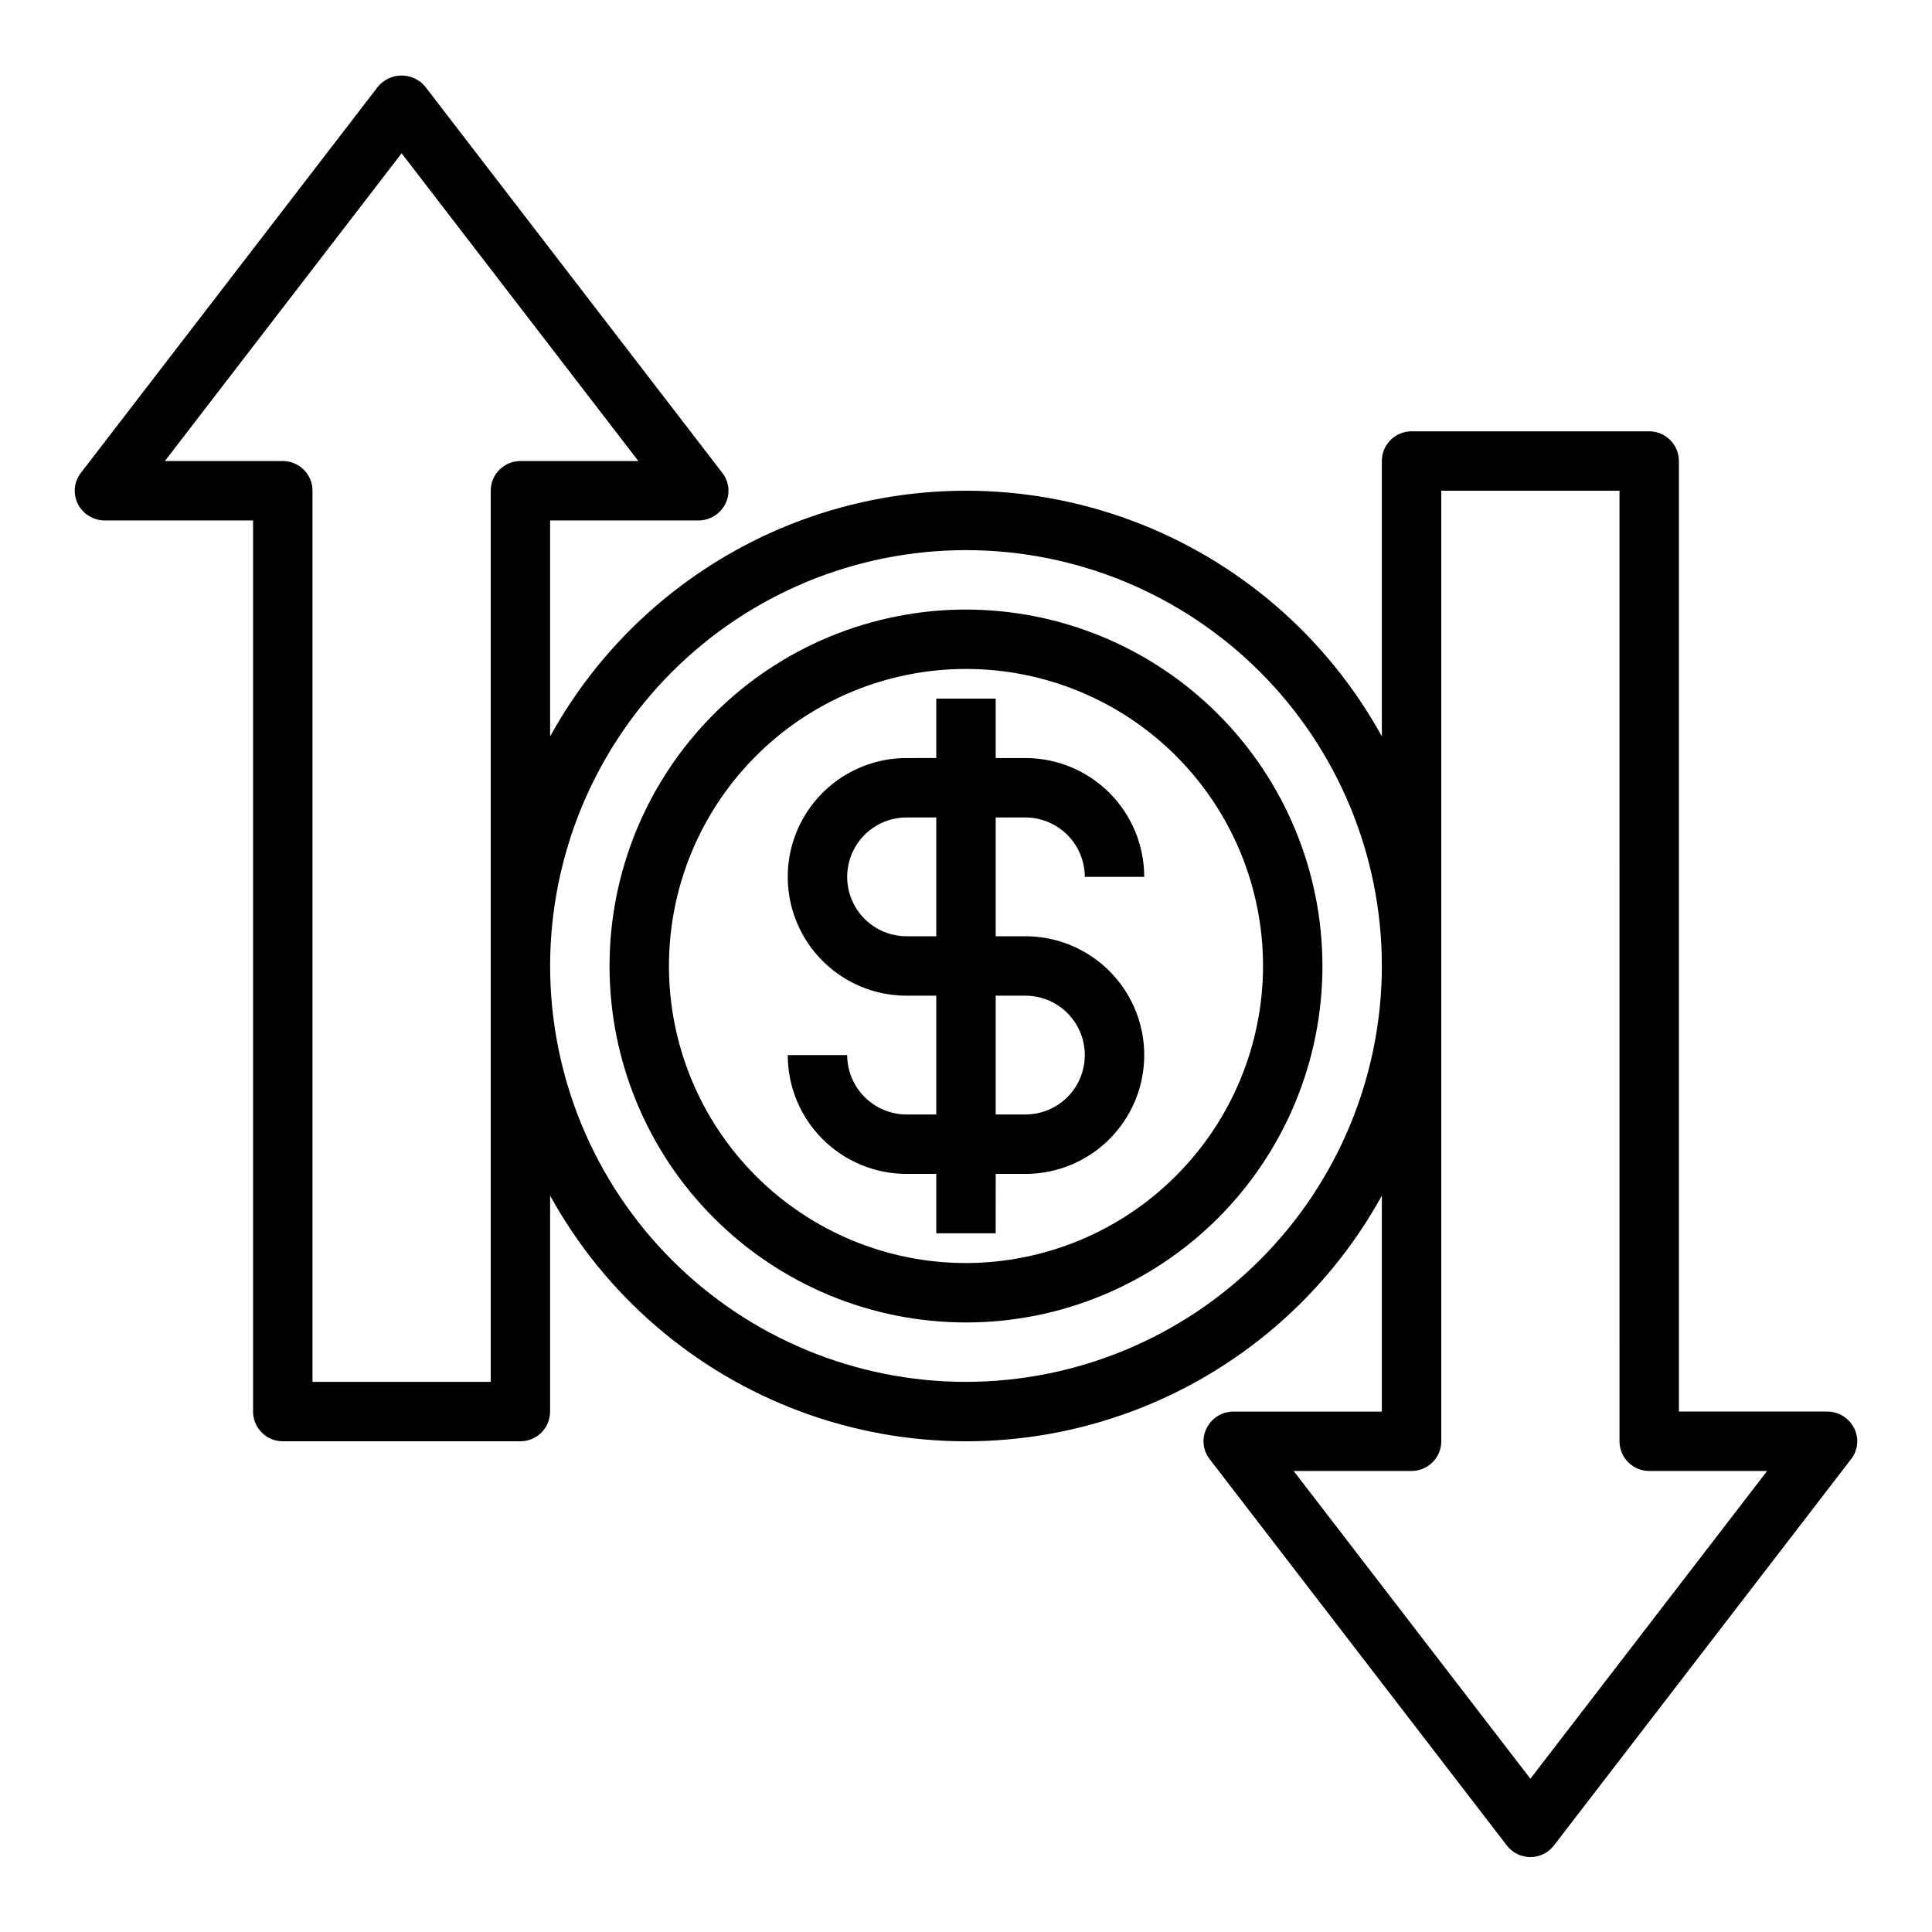 <?xml version="1.0" encoding="UTF-8"?>
<!-- Uploaded to: ICON Repo, www.iconrepo.com, Generator: ICON Repo Mixer Tools -->
<svg fill="#000000" width="800px" height="800px" version="1.1" viewBox="144 144 512 512" xmlns="http://www.w3.org/2000/svg">
 <g>
  <path d="m400 305.54c-25.055 0-49.082 9.953-66.797 27.668s-27.668 41.742-27.668 66.797c0 25.051 9.953 49.078 27.668 66.793 17.715 17.719 41.742 27.668 66.797 27.668 25.051 0 49.078-9.949 66.793-27.668 17.719-17.715 27.668-41.742 27.668-66.793-0.02-25.047-9.977-49.062-27.688-66.773-17.711-17.711-41.727-27.672-66.773-27.691zm0 173.18c-20.879 0-40.902-8.293-55.664-23.055-14.766-14.766-23.059-34.789-23.059-55.664 0-20.879 8.293-40.902 23.059-55.664 14.762-14.766 34.785-23.059 55.664-23.059 20.875 0 40.898 8.293 55.664 23.059 14.762 14.762 23.055 34.785 23.055 55.664-0.035 20.867-8.336 40.871-23.094 55.625-14.754 14.758-34.758 23.059-55.625 23.094z"/>
  <path d="m635.37 522.49c-1.34-2.688-4.078-4.394-7.082-4.41h-39.363v-251.9c0-2.09-0.828-4.09-2.305-5.566-1.477-1.477-3.477-2.309-5.566-2.309h-62.977c-4.348 0-7.871 3.527-7.871 7.875v72.973c-14.555-26.414-38.113-46.723-66.387-57.227-28.27-10.504-59.375-10.504-87.645 0s-51.828 30.812-66.387 57.227v-57.23h39.359c3.004-0.016 5.746-1.719 7.086-4.406 1.352-2.691 1.012-5.918-0.863-8.266l-78.719-102.34-0.004-0.004c-1.543-1.832-3.82-2.891-6.219-2.891-2.398 0-4.672 1.059-6.219 2.891l-78.719 102.34v0.004c-1.879 2.348-2.215 5.574-0.867 8.266 1.34 2.688 4.082 4.391 7.086 4.406h39.359v236.16c0 2.09 0.828 4.09 2.305 5.566 1.477 1.477 3.481 2.305 5.566 2.305h62.977c2.09 0 4.09-0.828 5.566-2.305 1.477-1.477 2.305-3.477 2.305-5.566v-57.23c14.559 26.414 38.117 46.723 66.387 57.227 28.27 10.504 59.375 10.504 87.645 0 28.273-10.504 51.832-30.812 66.387-57.227v57.23h-39.359c-3.004 0.016-5.742 1.723-7.086 4.41-1.348 2.688-1.012 5.914 0.867 8.266l78.719 102.34c1.492 1.922 3.789 3.047 6.219 3.047 2.434 0 4.727-1.125 6.219-3.047l78.719-102.34h0.004c1.875-2.352 2.215-5.578 0.863-8.266zm-353.45-256.31c-4.348 0-7.871 3.523-7.871 7.871v236.16h-47.234v-236.16c0-2.09-0.828-4.09-2.305-5.566-1.477-1.477-3.477-2.305-5.566-2.305h-31.25l62.738-81.555 62.742 81.555zm118.08 244.03c-29.23 0-57.262-11.613-77.93-32.281-20.668-20.668-32.281-48.699-32.281-77.926 0-29.23 11.613-57.262 32.281-77.93 20.668-20.668 48.699-32.281 77.93-32.281 29.227 0 57.258 11.613 77.926 32.281 20.668 20.668 32.281 48.699 32.281 77.93-0.031 29.219-11.652 57.23-32.312 77.895-20.664 20.66-48.676 32.281-77.895 32.312zm149.57 105.17-62.738-81.555h31.25c2.09 0 4.09-0.832 5.566-2.309 1.477-1.477 2.305-3.477 2.305-5.566v-251.9h47.23l0.004 251.9c0 2.09 0.828 4.09 2.305 5.566 1.477 1.477 3.481 2.309 5.566 2.309h31.25z"/>
  <path d="m415.74 392.12h-7.871v-31.488h7.871c4.172 0.016 8.168 1.676 11.121 4.625 2.949 2.953 4.609 6.949 4.625 11.121h15.742c0-8.352-3.316-16.359-9.223-22.266s-13.914-9.223-22.266-9.223h-7.871v-15.746h-15.746v15.742l-7.871 0.004c-11.25 0-21.645 6-27.27 15.742-5.625 9.742-5.625 21.746 0 31.488s16.02 15.746 27.27 15.746h7.871v31.488h-7.871c-4.172-0.012-8.168-1.676-11.117-4.625s-4.613-6.949-4.625-11.121h-15.746c0 8.352 3.316 16.363 9.223 22.266 5.906 5.906 13.914 9.223 22.266 9.223h7.871v15.742h15.742l0.004-15.742h7.871c11.25 0 21.645-6 27.27-15.742s5.625-21.746 0-31.488c-5.625-9.742-16.02-15.746-27.27-15.746zm-23.617 0h-7.871c-5.625 0-10.82-3-13.633-7.871s-2.812-10.871 0-15.742c2.812-4.871 8.008-7.875 13.633-7.875h7.871zm23.617 47.23-7.871 0.004v-31.488h7.871c5.625 0 10.824 3 13.637 7.871 2.812 4.871 2.812 10.875 0 15.746-2.812 4.871-8.012 7.871-13.637 7.871z"/>
 </g>
</svg>